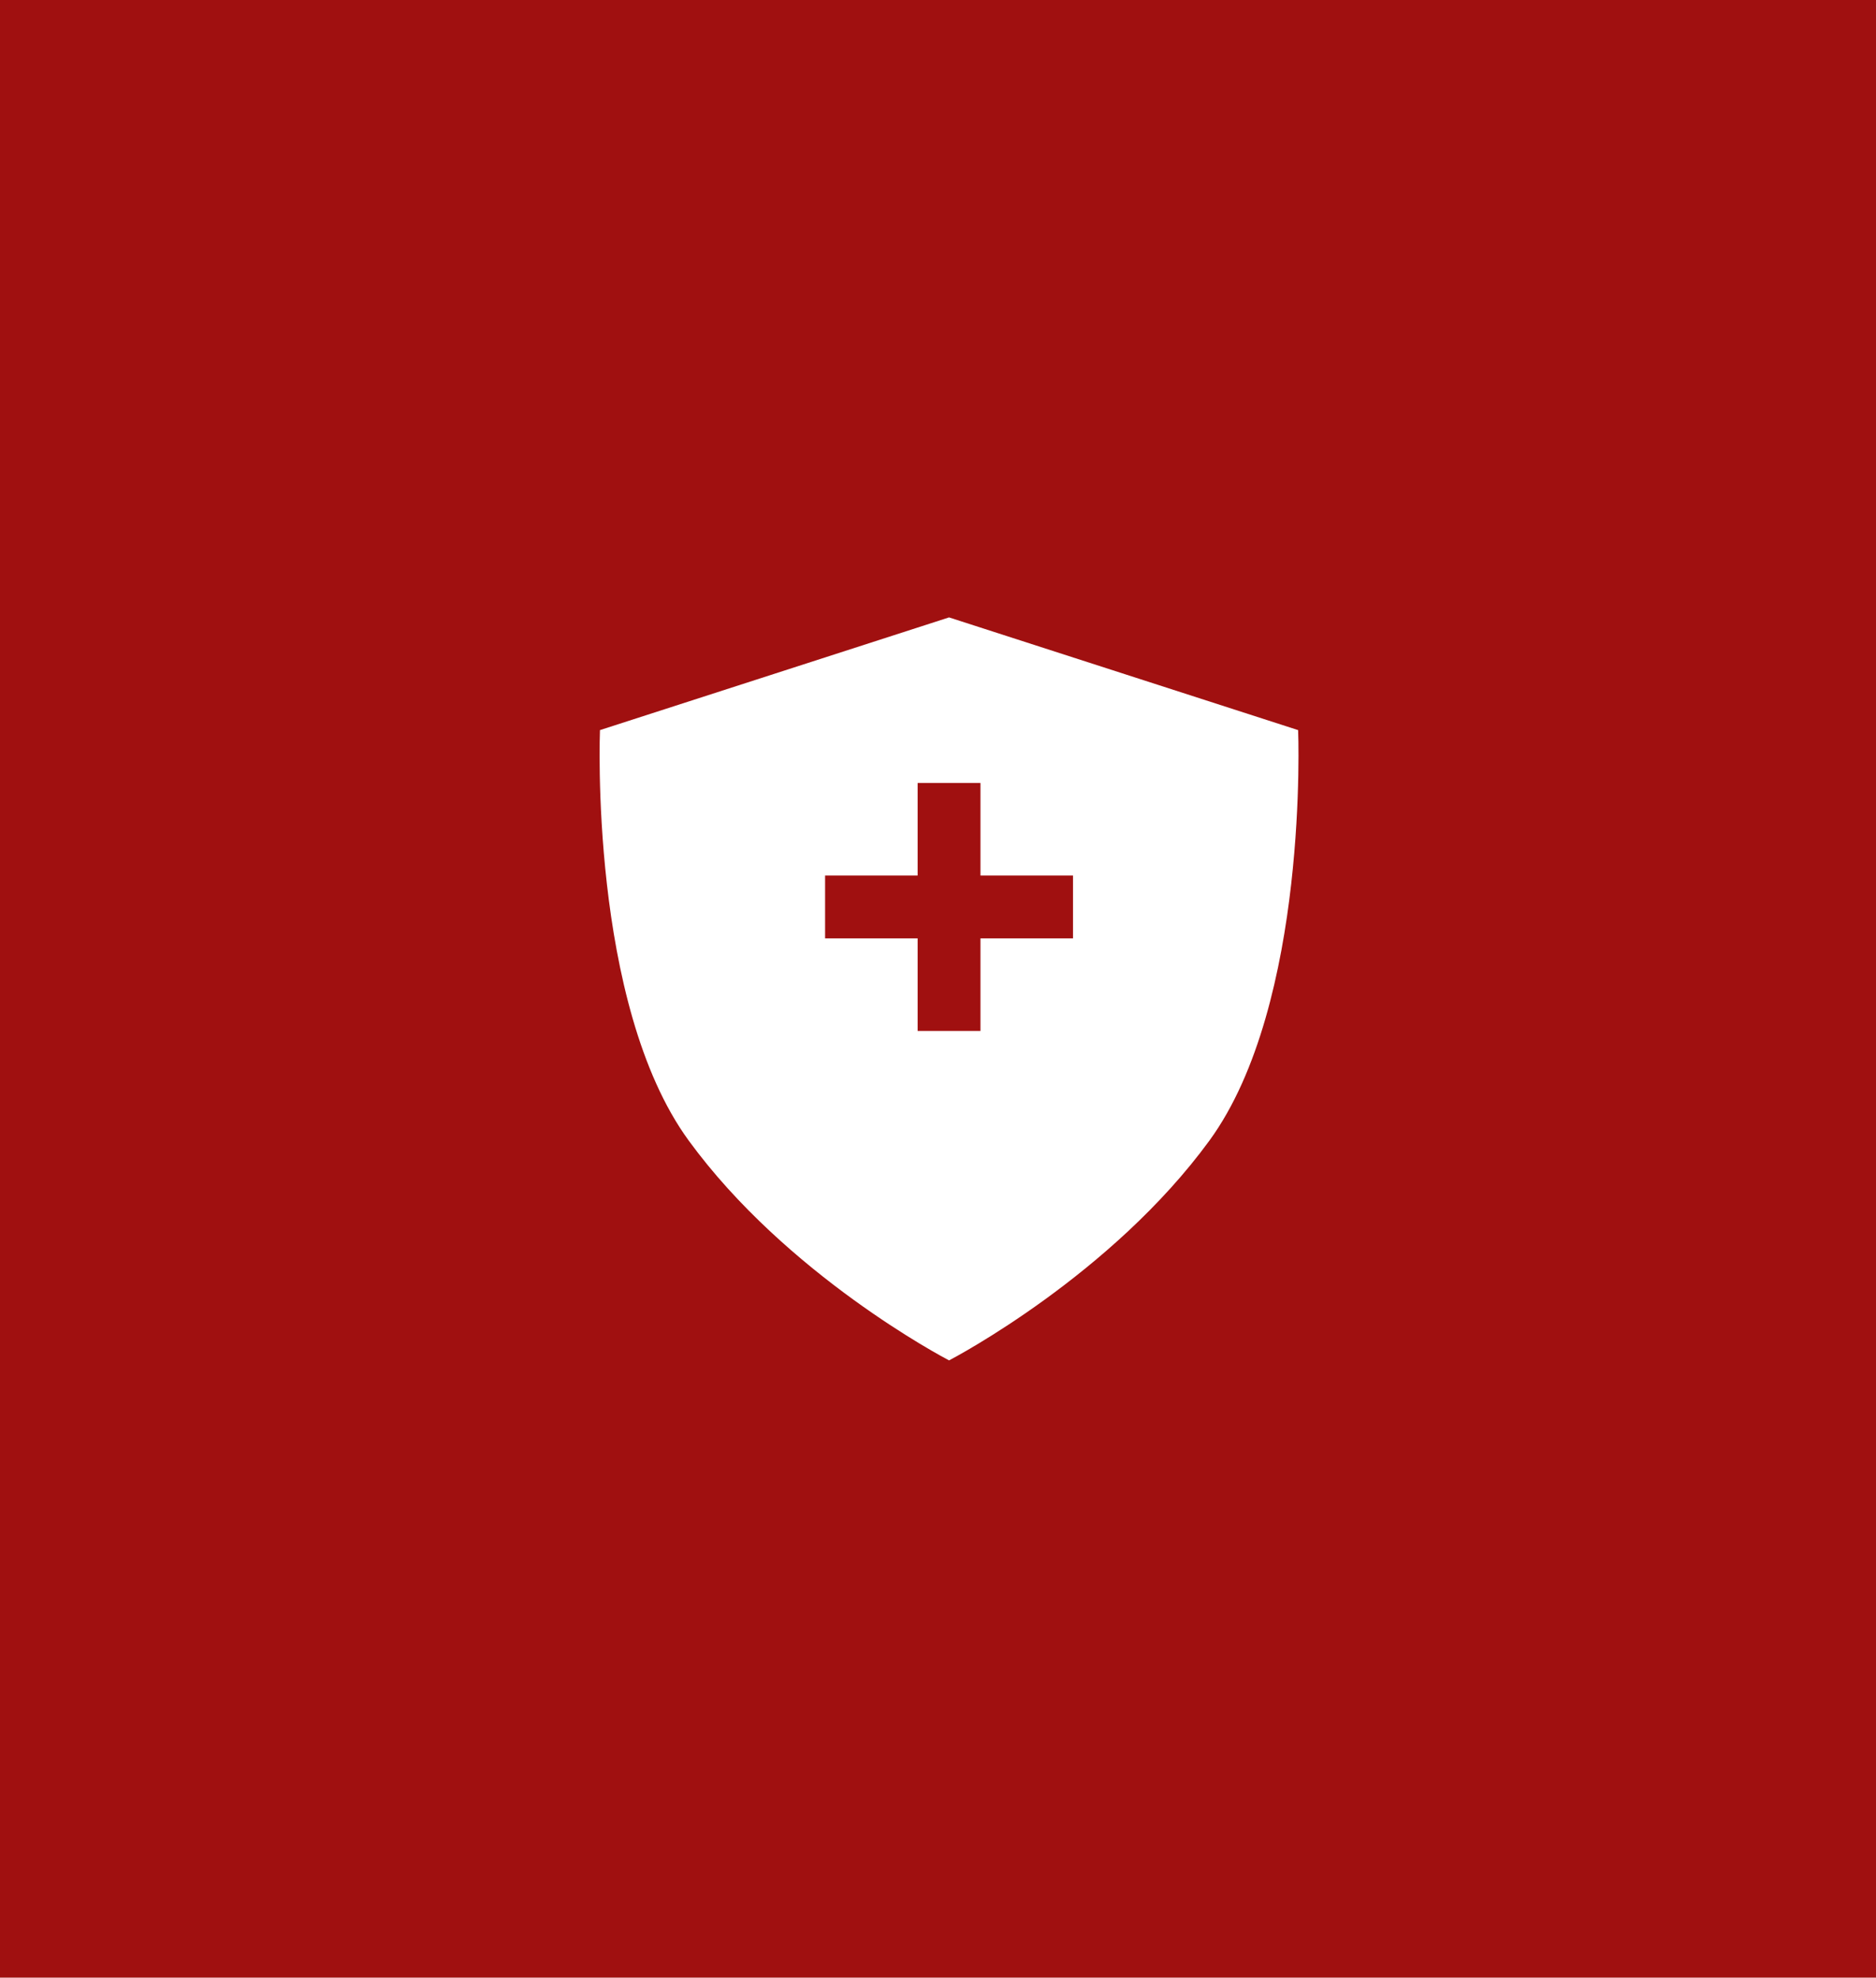 <svg xmlns="http://www.w3.org/2000/svg" viewBox="0 0 1059 1116"><title>symbols-2</title><rect width="1059" height="1116" style="fill:#a01010"/><polygon points="535.63 348.32 535.74 348.35 535.84 348.32 535.63 348.32" style="fill:#fff"/><path d="M535.84,767.68l-.1-.05-.1.05Z" style="fill:#fff"/><path d="M732.79,412l-197.06-63.6L338.68,412s-6.26,154.39,50.07,231.59c55.28,75.76,143.71,122.38,147,124.08,3.27-1.71,91.7-48.33,147-124.08C739.05,566.35,732.79,412,732.79,412ZM605.71,529.54H553.47v52.24H518V529.54H465.76V494.07H518V441.83h35.47v52.24h52.24Z" style="fill:#fff"/></svg>